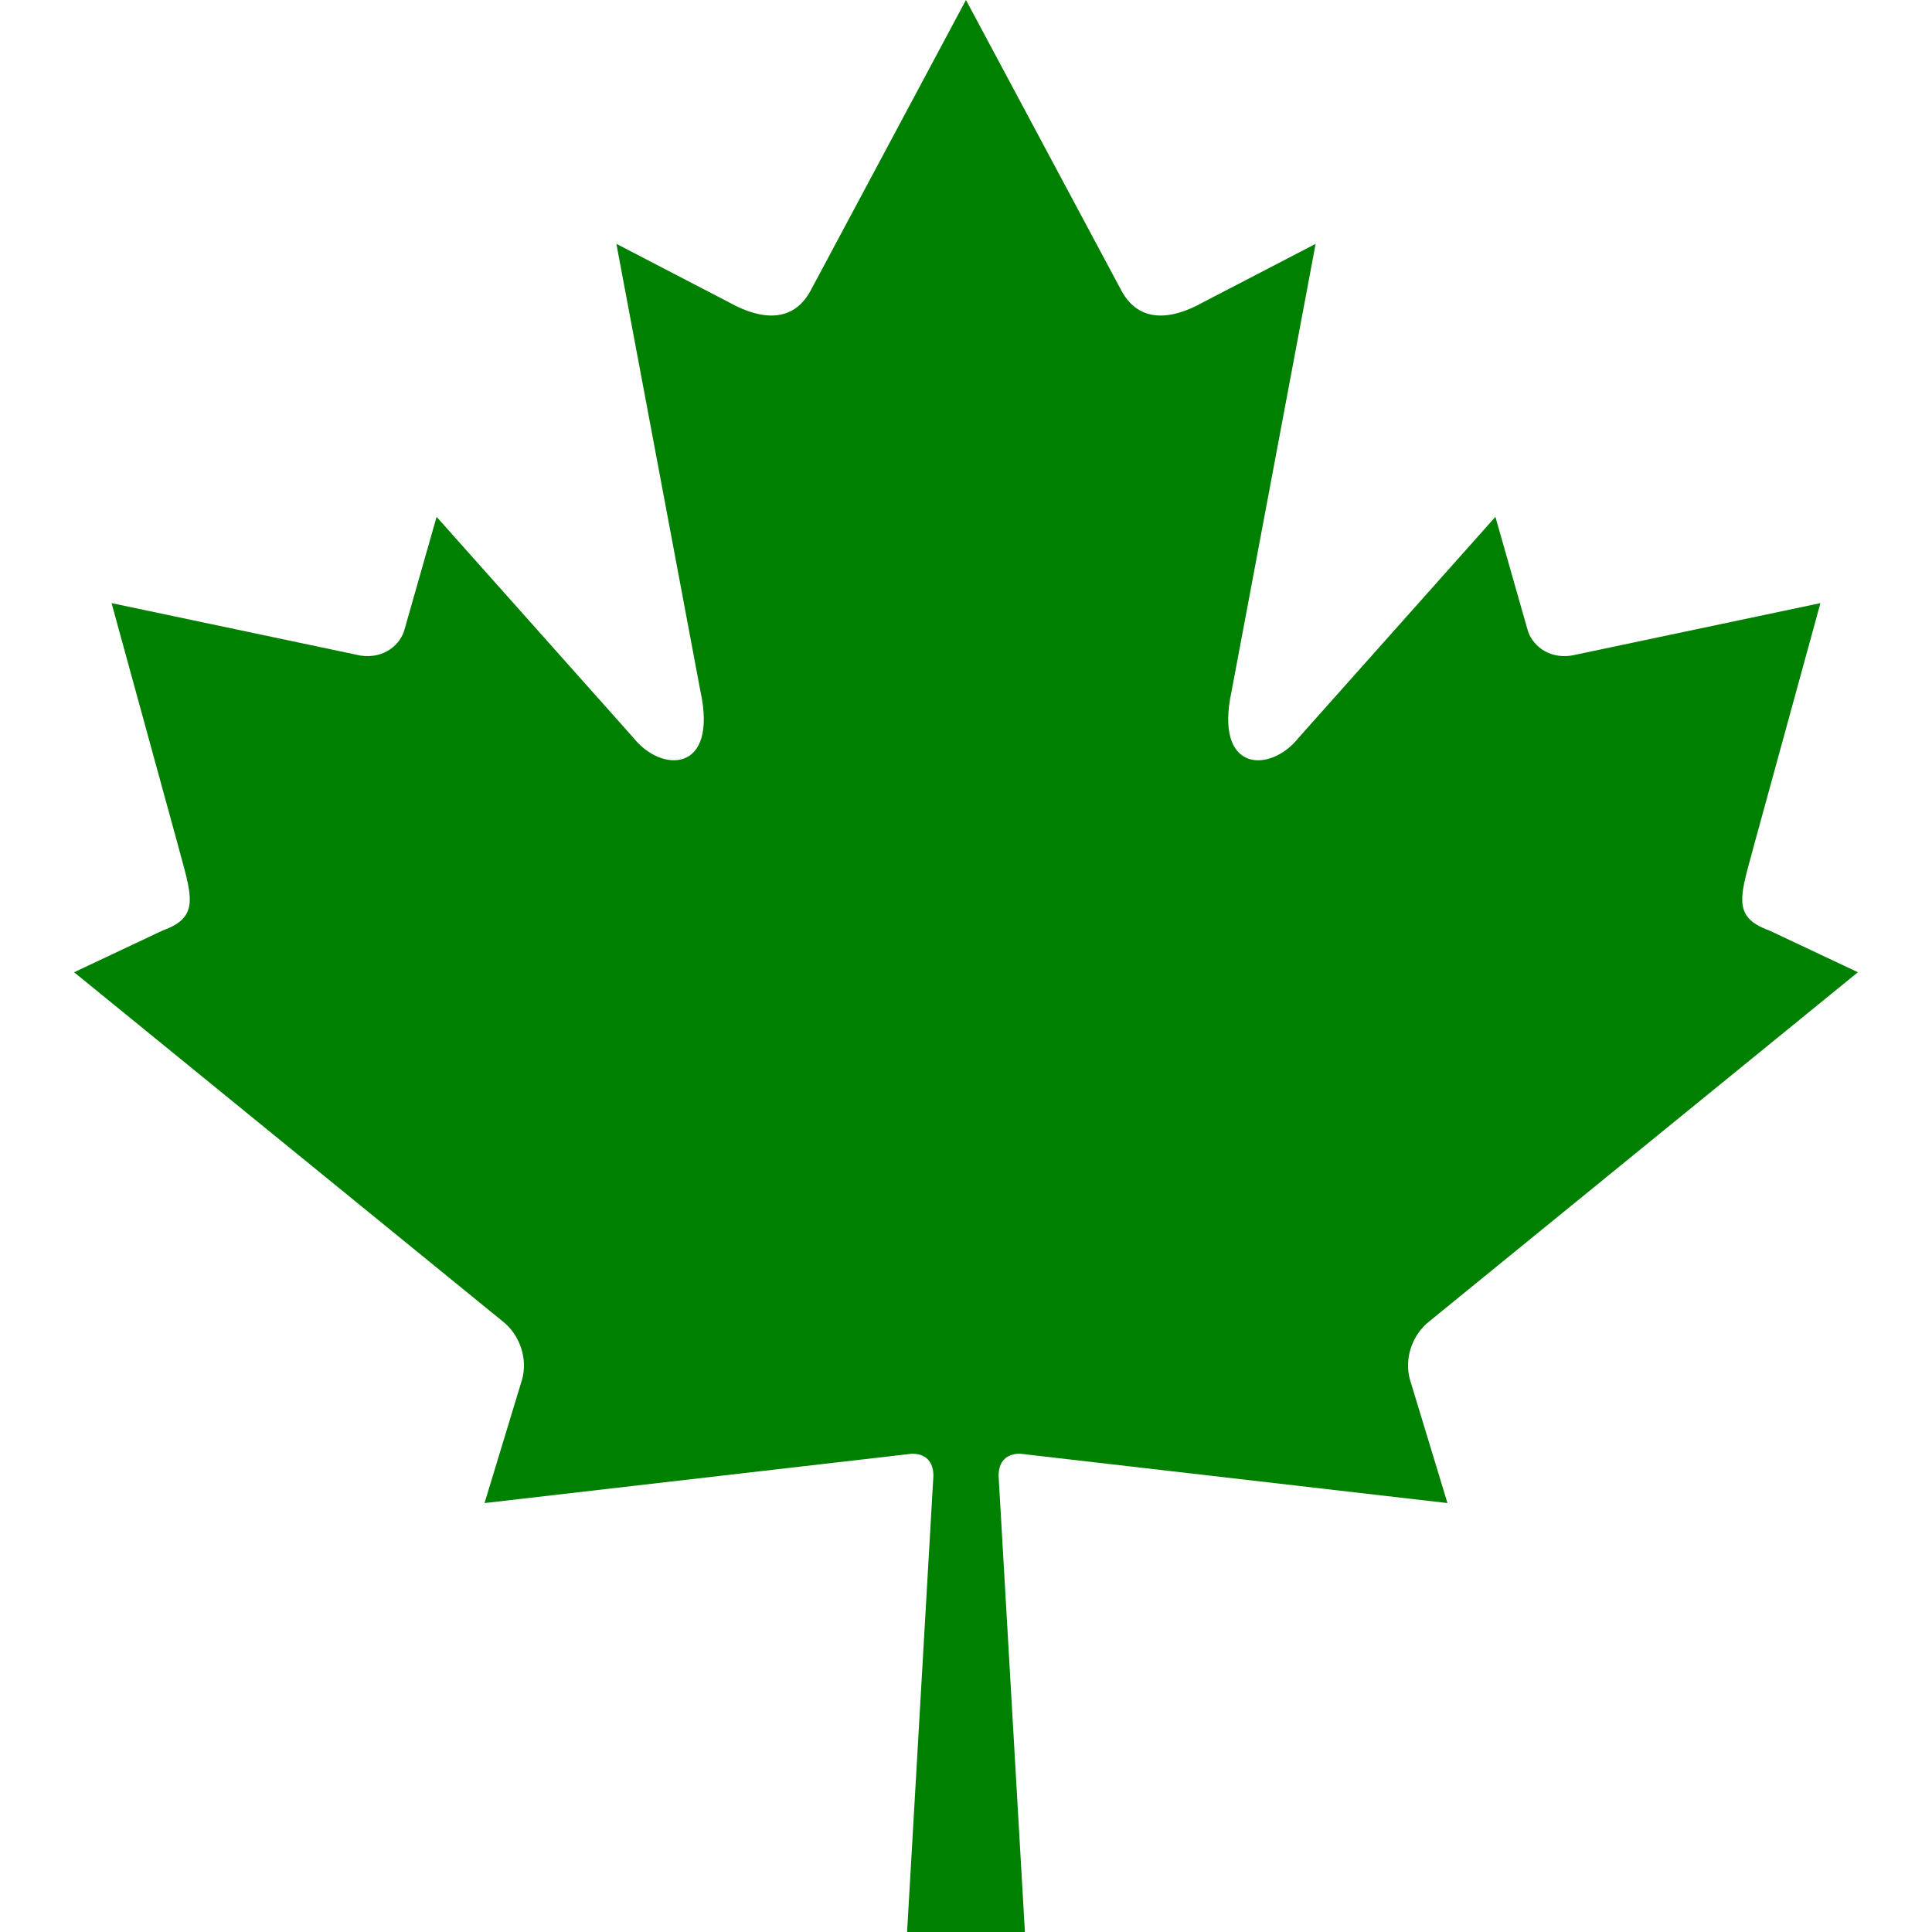 <?xml version="1.0" encoding="utf-8"?>
<!DOCTYPE svg PUBLIC "-//W3C//DTD SVG 1.1//EN" "http://www.w3.org/Graphics/SVG/1.1/DTD/svg11.dtd">
<svg  version="1.1"
	 xmlns="http://www.w3.org/2000/svg" xmlns:xlink="http://www.w3.org/1999/xlink" width="300" height="300" viewBox="-22.743 -22.679 300 324.923"
	 overflow="visible" enable-background="new -22.743 -22.679 300 324.923" xml:space="preserve">
<g>
	<path fill="#008000" d="M127.251-22.679l-26.198,49.003c-2.974,5.326-8.297,4.834-13.625,1.858l-18.97-9.851l14.14,75.266
		c2.975,13.752-6.564,13.752-11.272,7.808L38.223,64.245l-5.376,18.872c-0.617,2.478-3.345,5.078-7.433,4.457l-41.855-8.82
		l10.994,40.08c2.354,8.92,4.187,12.613-2.377,14.967l-14.919,7.032l72.054,58.692c2.855,2.22,4.295,6.216,3.28,9.829l-6.307,20.753
		c24.806-2.863,47.054-5.434,71.859-8.297c2.205-0.028,3.646,1.199,3.63,3.741l-4.423,76.692h19.814l-4.424-76.692
		c-0.016-2.542,1.426-3.77,3.631-3.741c24.805,2.863,47.053,5.434,71.859,8.297l-6.307-20.753c-1.016-3.613,0.424-7.609,3.279-9.829
		l72.054-58.692l-14.919-7.032c-6.563-2.354-4.73-6.047-2.377-14.967l10.994-40.08l-41.855,8.82
		c-4.087,0.621-6.815-1.979-7.433-4.457l-5.376-18.872l-33.102,37.161c-4.707,5.944-14.246,5.944-11.271-7.808l14.139-75.266
		l-18.97,9.851c-5.329,2.976-10.651,3.468-13.626-1.858L127.251-22.679z"/>
</g>
</svg>
